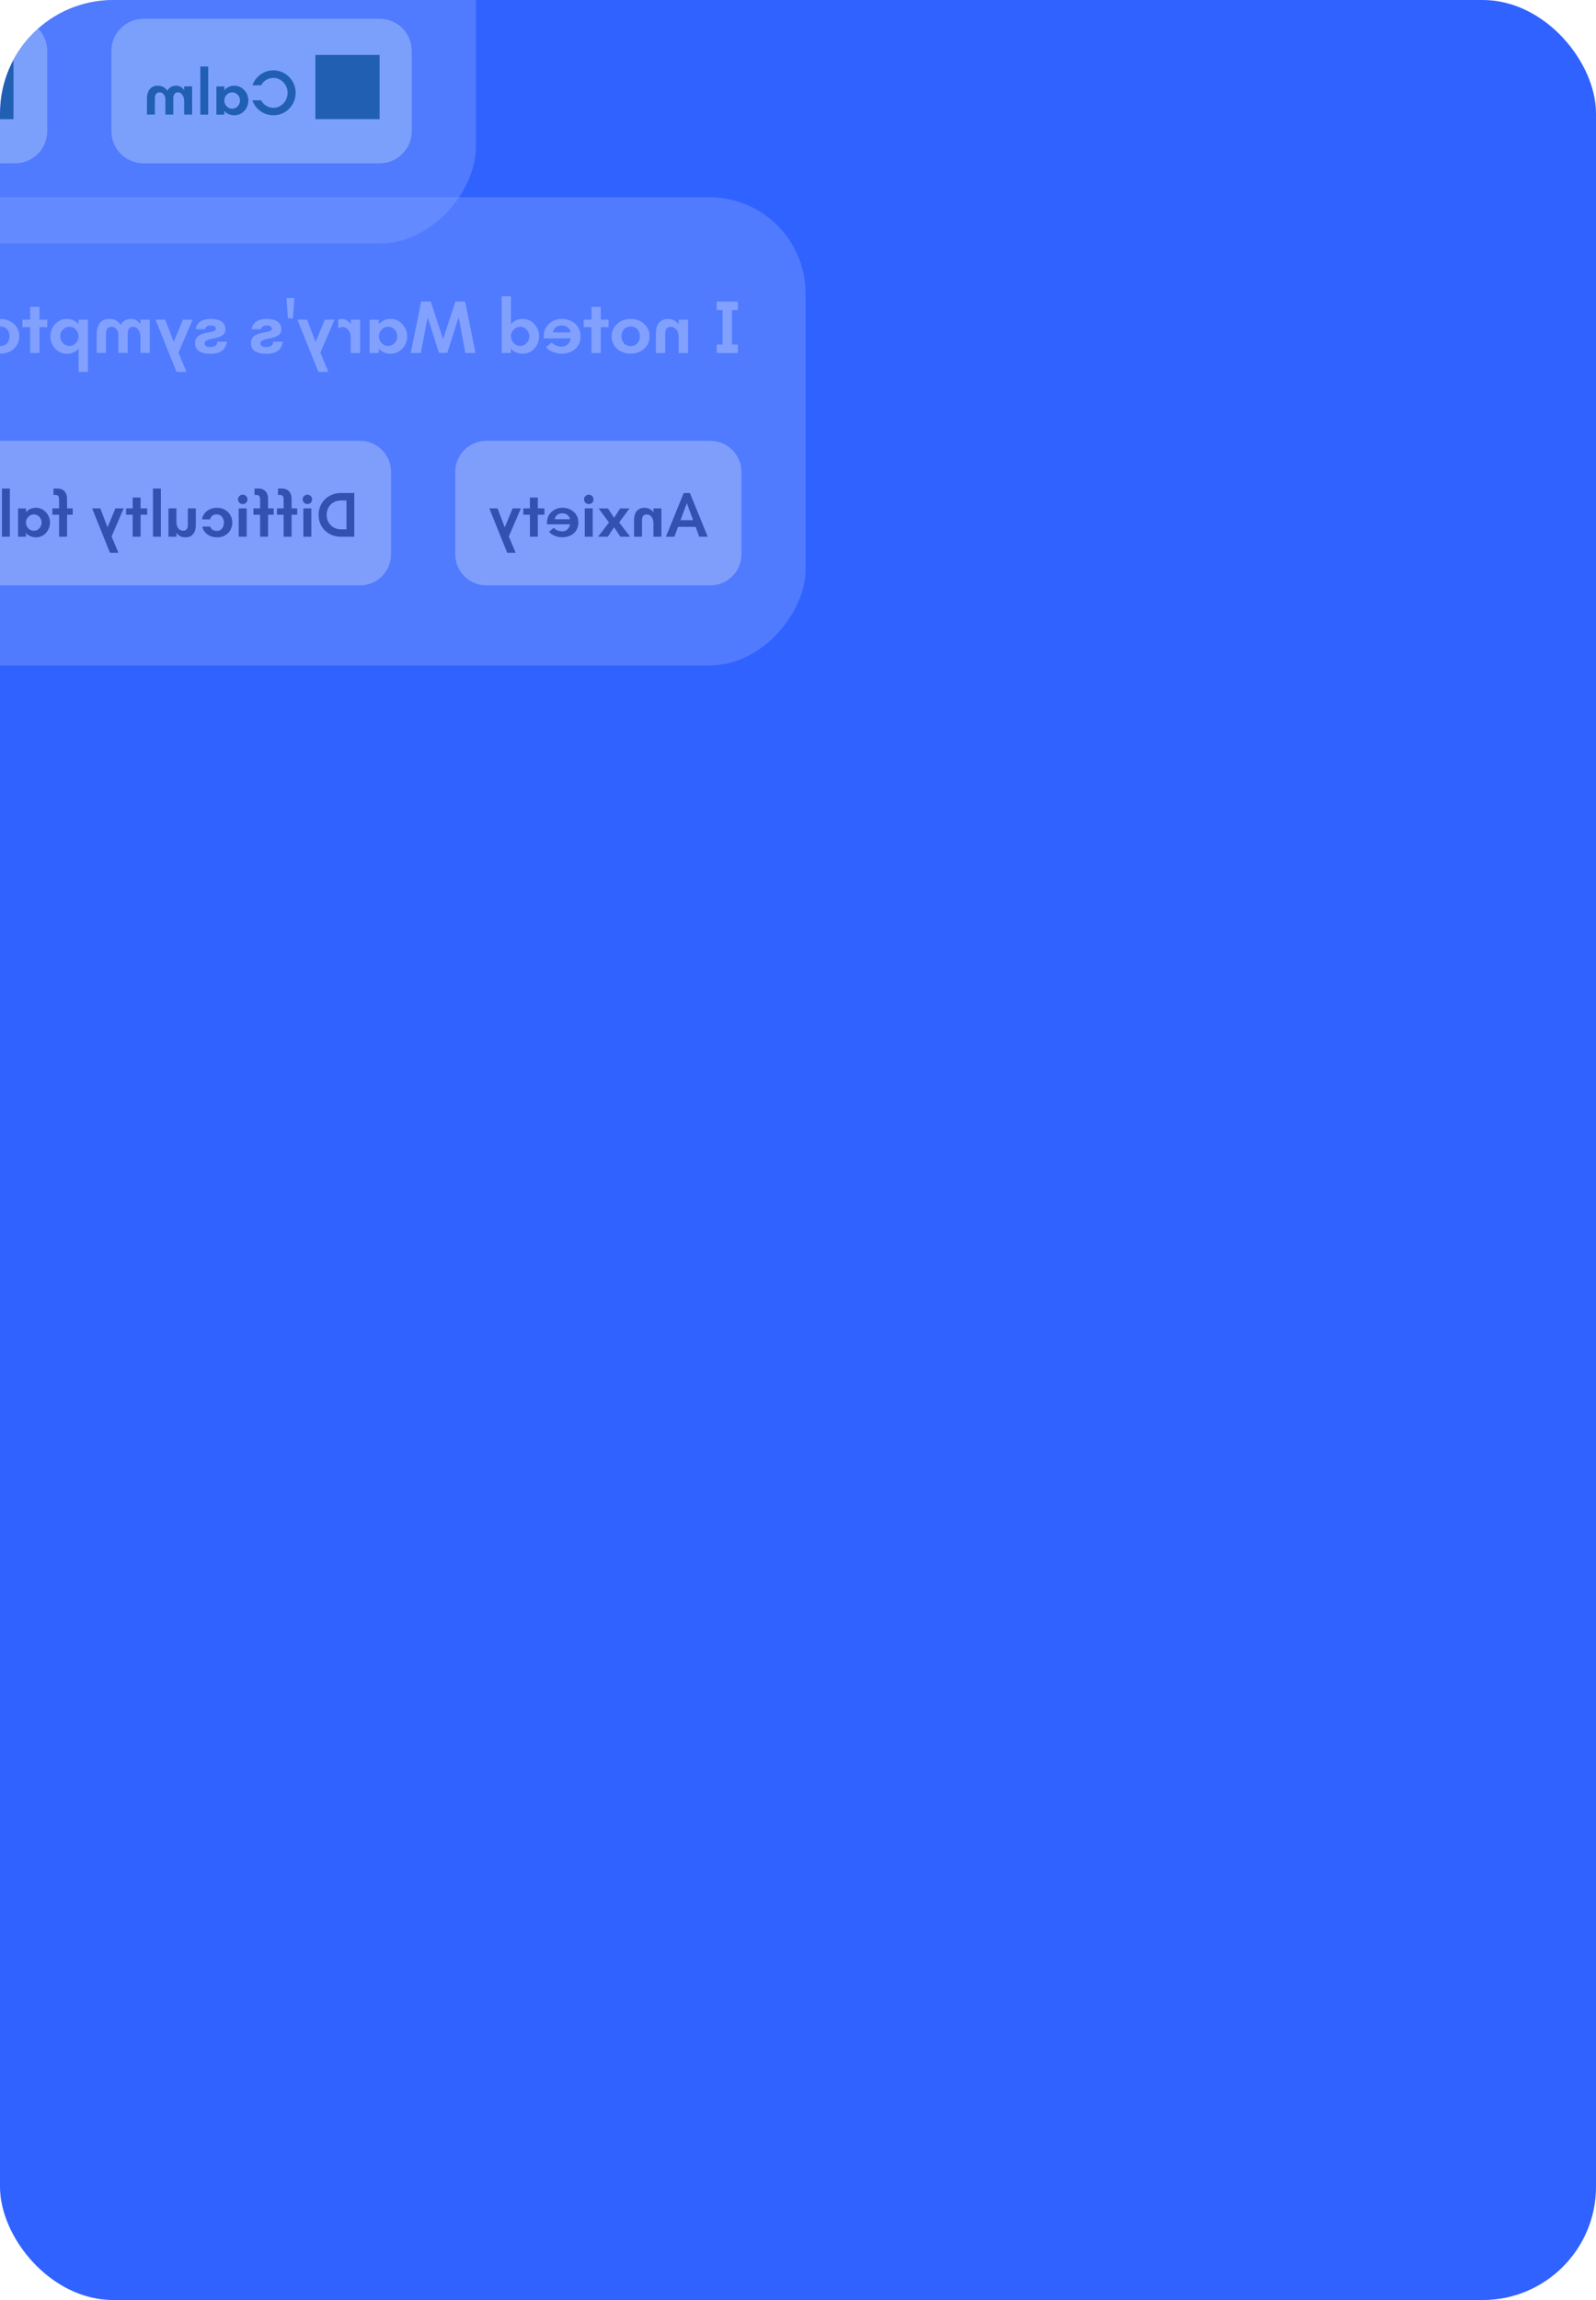 <svg width="338" height="487" viewBox="0 0 338 487" fill="none" xmlns="http://www.w3.org/2000/svg">
<g clip-path="url(#clip0_706_11157)">
<rect width="338" height="487" rx="16" fill="#2F62FF"/>
<g opacity="0.4" filter="url(#filter0_f_706_11157)">
<g filter="url(#filter1_d_706_11157)">
<g clip-path="url(#clip1_706_11157)">
<rect width="233.066" height="99.159" rx="20.401" transform="matrix(-1 0 0 1 170.619 38.361)" fill="white" fill-opacity="0.4"/>
<path d="M156.267 71.34V69.547H155.003V62.252H156.267V60.459H151.787V62.252H153.035V69.547H151.787V71.34H156.267ZM145.714 71.34V64.284H143.73V65.275C143.495 64.934 143.191 64.662 142.818 64.46C142.444 64.246 142.018 64.139 141.538 64.139C140.93 64.139 140.434 64.267 140.05 64.523C139.666 64.769 139.378 65.121 139.186 65.579C138.994 66.038 138.898 66.582 138.898 67.212V71.34H140.882V67.212C140.882 66.934 140.919 66.689 140.994 66.475C141.068 66.262 141.191 66.097 141.362 65.98C141.532 65.862 141.756 65.803 142.034 65.803C142.396 65.803 142.706 65.905 142.962 66.108C143.218 66.299 143.41 66.566 143.538 66.907C143.666 67.238 143.73 67.606 143.73 68.011V71.34H145.714ZM133.551 71.468C134.309 71.468 134.991 71.318 135.599 71.019C136.207 70.71 136.687 70.278 137.039 69.724C137.391 69.169 137.567 68.529 137.567 67.803C137.567 67.089 137.391 66.46 137.039 65.915C136.687 65.361 136.207 64.924 135.599 64.603C134.991 64.284 134.309 64.124 133.551 64.124C132.794 64.124 132.117 64.284 131.519 64.603C130.911 64.924 130.431 65.361 130.079 65.915C129.717 66.46 129.535 67.089 129.535 67.803C129.535 68.529 129.711 69.169 130.063 69.724C130.415 70.278 130.895 70.71 131.503 71.019C132.111 71.318 132.794 71.468 133.551 71.468ZM133.551 69.868C133.114 69.868 132.751 69.772 132.463 69.579C132.175 69.377 131.962 69.121 131.823 68.811C131.685 68.492 131.615 68.156 131.615 67.803C131.615 67.441 131.69 67.105 131.839 66.796C131.978 66.475 132.191 66.219 132.479 66.028C132.757 65.825 133.114 65.724 133.551 65.724C133.989 65.724 134.351 65.825 134.639 66.028C134.927 66.219 135.146 66.475 135.295 66.796C135.434 67.105 135.503 67.441 135.503 67.803C135.503 68.156 135.434 68.492 135.295 68.811C135.157 69.121 134.943 69.377 134.655 69.579C134.357 69.772 133.989 69.868 133.551 69.868ZM127.236 71.34V65.868H128.884V64.284H127.236V61.58H125.268V64.284H123.62V65.868H125.268V71.34H127.236ZM118.942 71.484C119.71 71.484 120.398 71.334 121.006 71.035C121.614 70.726 122.094 70.299 122.446 69.755C122.787 69.201 122.958 68.55 122.958 67.803C122.958 67.089 122.787 66.454 122.446 65.9C122.094 65.345 121.619 64.913 121.022 64.603C120.424 64.284 119.747 64.124 118.99 64.124C118.296 64.124 117.662 64.278 117.086 64.588C116.499 64.897 116.03 65.329 115.678 65.883C115.326 66.438 115.15 67.078 115.15 67.803V68.251H121.358V66.987H117.086C117.128 66.561 117.326 66.209 117.678 65.931C118.019 65.654 118.446 65.516 118.958 65.516C119.384 65.516 119.747 65.606 120.046 65.787C120.334 65.958 120.558 66.204 120.718 66.523C120.867 66.844 120.942 67.217 120.942 67.644C120.942 68.124 120.856 68.54 120.686 68.891C120.515 69.243 120.286 69.516 119.998 69.707C119.699 69.9 119.374 69.996 119.022 69.996C118.691 69.996 118.387 69.958 118.11 69.883C117.822 69.798 117.571 69.692 117.358 69.564C117.134 69.425 116.958 69.275 116.83 69.115L115.646 70.124C115.859 70.379 116.142 70.614 116.494 70.828C116.835 71.03 117.219 71.19 117.646 71.308C118.062 71.425 118.494 71.484 118.942 71.484ZM110.705 71.499C111.366 71.499 111.963 71.329 112.497 70.987C113.019 70.646 113.43 70.193 113.729 69.627C114.027 69.062 114.177 68.46 114.177 67.82C114.177 67.169 114.027 66.566 113.729 66.011C113.43 65.457 113.019 65.004 112.497 64.651C111.963 64.299 111.366 64.124 110.705 64.124C110.214 64.124 109.75 64.214 109.313 64.395C108.875 64.577 108.507 64.865 108.209 65.26V59.34H106.241V71.34H108.209V70.379C108.379 70.625 108.598 70.833 108.865 71.004C109.131 71.163 109.425 71.286 109.745 71.371C110.054 71.457 110.374 71.499 110.705 71.499ZM110.161 69.852C109.787 69.852 109.457 69.755 109.169 69.564C108.87 69.371 108.635 69.121 108.465 68.811C108.294 68.502 108.209 68.171 108.209 67.82C108.209 67.457 108.294 67.126 108.465 66.828C108.635 66.518 108.87 66.267 109.169 66.076C109.457 65.883 109.787 65.787 110.161 65.787C110.534 65.787 110.865 65.883 111.153 66.076C111.441 66.267 111.67 66.518 111.841 66.828C112.011 67.126 112.097 67.457 112.097 67.82C112.097 68.171 112.011 68.502 111.841 68.811C111.67 69.121 111.441 69.371 111.153 69.564C110.865 69.755 110.534 69.852 110.161 69.852ZM100.701 71.34L98.493 60.444H96.445L93.837 68.412L91.229 60.444H89.197L86.989 71.34H89.133L90.557 63.755L92.973 71.323H94.717L97.133 63.755L98.557 71.34H100.701ZM82.735 71.499C83.396 71.499 83.994 71.329 84.527 70.987C85.05 70.646 85.466 70.193 85.775 69.627C86.074 69.062 86.223 68.46 86.223 67.82C86.223 67.169 86.074 66.566 85.775 66.011C85.466 65.457 85.05 65.004 84.527 64.651C83.994 64.299 83.396 64.124 82.735 64.124C82.244 64.124 81.786 64.219 81.359 64.412C80.922 64.593 80.548 64.876 80.239 65.26V64.299H78.271V71.34H80.239V70.379C80.42 70.625 80.644 70.833 80.911 71.004C81.178 71.163 81.471 71.286 81.791 71.371C82.1 71.457 82.415 71.499 82.735 71.499ZM82.191 69.852C81.818 69.852 81.487 69.755 81.199 69.564C80.9 69.371 80.666 69.121 80.495 68.811C80.324 68.502 80.239 68.171 80.239 67.82C80.239 67.457 80.324 67.126 80.495 66.828C80.666 66.518 80.9 66.267 81.199 66.076C81.487 65.883 81.818 65.787 82.191 65.787C82.564 65.787 82.9 65.883 83.199 66.076C83.487 66.267 83.716 66.518 83.887 66.828C84.058 67.126 84.143 67.457 84.143 67.82C84.143 68.171 84.058 68.502 83.887 68.811C83.716 69.121 83.487 69.371 83.199 69.564C82.9 69.755 82.564 69.852 82.191 69.852ZM76.261 71.34V64.284H74.277V65.323C74.149 65.067 73.989 64.854 73.797 64.683C73.605 64.502 73.386 64.369 73.141 64.284C72.885 64.188 72.618 64.139 72.341 64.139C72.234 64.139 72.117 64.15 71.989 64.171C71.85 64.193 71.727 64.23 71.621 64.284V66.219C71.749 66.081 71.898 65.985 72.069 65.931C72.229 65.868 72.394 65.835 72.565 65.835C72.874 65.835 73.162 65.937 73.429 66.139C73.685 66.332 73.893 66.582 74.053 66.891C74.202 67.19 74.277 67.499 74.277 67.82V71.34H76.261ZM69.546 75.34L67.834 71.291L70.842 64.284H68.794L66.826 69.004L65.034 64.284H62.986L67.434 75.34H69.546ZM62.032 64.011L62.336 59.708H60.672L60.976 64.011H62.032ZM56.382 71.516C57.032 71.516 57.608 71.43 58.11 71.26C58.611 71.078 59.016 70.796 59.326 70.412C59.624 70.028 59.806 69.537 59.87 68.939H57.886C57.854 69.27 57.758 69.521 57.598 69.692C57.427 69.852 57.224 69.958 56.99 70.011C56.755 70.065 56.536 70.091 56.334 70.091C55.982 70.091 55.699 70.028 55.486 69.9C55.262 69.772 55.15 69.579 55.15 69.323C55.15 69.089 55.251 68.907 55.454 68.779C55.646 68.641 55.907 68.523 56.238 68.427C56.483 68.374 56.76 68.321 57.07 68.267C57.368 68.204 57.667 68.129 57.966 68.043C58.264 67.958 58.531 67.846 58.766 67.707C59.011 67.569 59.208 67.388 59.358 67.163C59.507 66.939 59.582 66.662 59.582 66.332C59.582 65.852 59.459 65.446 59.214 65.115C58.968 64.785 58.616 64.54 58.158 64.379C57.688 64.209 57.123 64.124 56.462 64.124C55.619 64.124 54.915 64.294 54.35 64.635C53.784 64.966 53.438 65.521 53.31 66.299H55.278C55.32 66.086 55.406 65.926 55.534 65.82C55.651 65.702 55.795 65.622 55.966 65.579C56.136 65.526 56.318 65.499 56.51 65.499C56.776 65.499 57.022 65.558 57.246 65.675C57.47 65.793 57.582 65.958 57.582 66.171C57.582 66.406 57.47 66.572 57.246 66.668C57.011 66.753 56.734 66.828 56.414 66.891C56.222 66.924 56.008 66.966 55.774 67.019C55.528 67.062 55.283 67.121 55.038 67.195C54.792 67.26 54.563 67.34 54.35 67.436C53.987 67.606 53.699 67.835 53.486 68.124C53.262 68.412 53.15 68.79 53.15 69.26C53.15 69.803 53.288 70.241 53.566 70.572C53.843 70.902 54.227 71.142 54.718 71.291C55.208 71.441 55.763 71.516 56.382 71.516ZM44.538 71.516C45.189 71.516 45.765 71.43 46.266 71.26C46.767 71.078 47.173 70.796 47.482 70.412C47.781 70.028 47.962 69.537 48.026 68.939H46.042C46.01 69.27 45.914 69.521 45.754 69.692C45.583 69.852 45.381 69.958 45.146 70.011C44.911 70.065 44.693 70.091 44.49 70.091C44.138 70.091 43.855 70.028 43.642 69.9C43.418 69.772 43.306 69.579 43.306 69.323C43.306 69.089 43.407 68.907 43.61 68.779C43.802 68.641 44.063 68.523 44.394 68.427C44.639 68.374 44.917 68.321 45.226 68.267C45.525 68.204 45.823 68.129 46.122 68.043C46.421 67.958 46.687 67.846 46.922 67.707C47.167 67.569 47.365 67.388 47.514 67.163C47.663 66.939 47.738 66.662 47.738 66.332C47.738 65.852 47.615 65.446 47.37 65.115C47.125 64.785 46.773 64.54 46.314 64.379C45.845 64.209 45.279 64.124 44.618 64.124C43.775 64.124 43.071 64.294 42.506 64.635C41.941 64.966 41.594 65.521 41.466 66.299H43.434C43.477 66.086 43.562 65.926 43.69 65.82C43.807 65.702 43.951 65.622 44.122 65.579C44.293 65.526 44.474 65.499 44.666 65.499C44.933 65.499 45.178 65.558 45.402 65.675C45.626 65.793 45.738 65.958 45.738 66.171C45.738 66.406 45.626 66.572 45.402 66.668C45.167 66.753 44.89 66.828 44.57 66.891C44.378 66.924 44.165 66.966 43.93 67.019C43.685 67.062 43.439 67.121 43.194 67.195C42.949 67.26 42.719 67.34 42.506 67.436C42.143 67.606 41.855 67.835 41.642 68.124C41.418 68.412 41.306 68.79 41.306 69.26C41.306 69.803 41.445 70.241 41.722 70.572C41.999 70.902 42.383 71.142 42.874 71.291C43.365 71.441 43.919 71.516 44.538 71.516ZM39.499 75.34L37.787 71.291L40.795 64.284H38.747L36.779 69.004L34.987 64.284H32.939L37.387 75.34H39.499ZM31.729 71.323V64.284H29.745V65.228C29.511 64.897 29.228 64.63 28.897 64.427C28.567 64.225 28.188 64.124 27.761 64.124C27.281 64.124 26.855 64.225 26.481 64.427C26.097 64.63 25.788 64.945 25.553 65.371C25.255 64.945 24.913 64.63 24.529 64.427C24.135 64.225 23.671 64.124 23.137 64.124C22.54 64.124 22.049 64.262 21.665 64.54C21.271 64.806 20.977 65.18 20.785 65.659C20.583 66.129 20.481 66.662 20.481 67.26V71.323H22.449V67.26C22.449 66.993 22.487 66.748 22.561 66.523C22.636 66.299 22.759 66.124 22.929 65.996C23.089 65.857 23.319 65.787 23.617 65.787C23.916 65.787 24.177 65.873 24.401 66.043C24.615 66.204 24.78 66.412 24.897 66.668C25.015 66.924 25.073 67.19 25.073 67.468V71.323H27.041V67.26C27.041 66.993 27.079 66.748 27.153 66.523C27.228 66.299 27.351 66.124 27.521 65.996C27.681 65.857 27.911 65.787 28.209 65.787C28.519 65.787 28.791 65.894 29.025 66.108C29.249 66.31 29.425 66.566 29.553 66.876C29.671 67.174 29.735 67.478 29.745 67.787V71.323H31.729ZM18.62 75.34V64.284H16.636V65.26C16.327 64.876 15.959 64.593 15.532 64.412C15.105 64.219 14.641 64.124 14.14 64.124C13.479 64.124 12.887 64.299 12.364 64.651C11.831 64.993 11.415 65.446 11.116 66.011C10.817 66.566 10.668 67.169 10.668 67.82C10.668 68.47 10.817 69.078 11.116 69.644C11.415 70.198 11.831 70.646 12.364 70.987C12.887 71.329 13.479 71.499 14.14 71.499C14.471 71.499 14.796 71.457 15.116 71.371C15.436 71.286 15.729 71.163 15.996 71.004C16.252 70.833 16.465 70.625 16.636 70.379V75.34H18.62ZM14.7 69.852C14.327 69.852 13.996 69.755 13.708 69.564C13.409 69.371 13.175 69.121 13.004 68.811C12.833 68.502 12.748 68.171 12.748 67.82C12.748 67.457 12.833 67.126 13.004 66.828C13.175 66.518 13.409 66.267 13.708 66.076C13.996 65.883 14.327 65.787 14.7 65.787C15.073 65.787 15.404 65.883 15.692 66.076C15.98 66.267 16.209 66.518 16.38 66.828C16.551 67.126 16.636 67.457 16.636 67.82C16.636 68.171 16.551 68.502 16.38 68.811C16.209 69.121 15.98 69.371 15.692 69.564C15.404 69.755 15.073 69.852 14.7 69.852ZM8.361 71.34V65.868H10.009V64.284H8.361V61.58H6.393V64.284H4.745V65.868H6.393V71.34H8.361ZM0.067 71.468C0.824 71.468 1.507 71.318 2.115 71.019C2.723 70.71 3.203 70.278 3.555 69.724C3.907 69.169 4.083 68.529 4.083 67.803C4.083 67.089 3.907 66.46 3.555 65.915C3.203 65.361 2.723 64.924 2.115 64.603C1.507 64.284 0.824 64.124 0.067 64.124C-0.691 64.124 -1.368 64.284 -1.965 64.603C-2.573 64.924 -3.053 65.361 -3.405 65.915C-3.768 66.46 -3.949 67.089 -3.949 67.803C-3.949 68.529 -3.773 69.169 -3.421 69.724C-3.069 70.278 -2.589 70.71 -1.981 71.019C-1.373 71.318 -0.691 71.468 0.067 71.468ZM0.067 69.868C-0.371 69.868 -0.733 69.772 -1.021 69.579C-1.309 69.377 -1.523 69.121 -1.661 68.811C-1.8 68.492 -1.869 68.156 -1.869 67.803C-1.869 67.441 -1.795 67.105 -1.645 66.796C-1.507 66.475 -1.293 66.219 -1.005 66.028C-0.728 65.825 -0.371 65.724 0.067 65.724C0.504 65.724 0.867 65.825 1.155 66.028C1.443 66.219 1.661 66.475 1.811 66.796C1.949 67.105 2.019 67.441 2.019 67.803C2.019 68.156 1.949 68.492 1.811 68.811C1.672 69.121 1.459 69.377 1.171 69.579C0.872 69.772 0.504 69.868 0.067 69.868ZM-5.536 71.323V64.284H-7.52V65.228C-7.755 64.897 -8.038 64.63 -8.368 64.427C-8.699 64.225 -9.078 64.124 -9.504 64.124C-9.984 64.124 -10.411 64.225 -10.784 64.427C-11.168 64.63 -11.478 64.945 -11.712 65.371C-12.011 64.945 -12.352 64.63 -12.736 64.427C-13.131 64.225 -13.595 64.124 -14.128 64.124C-14.726 64.124 -15.216 64.262 -15.6 64.54C-15.995 64.806 -16.288 65.18 -16.48 65.659C-16.683 66.129 -16.784 66.662 -16.784 67.26V71.323H-14.816V67.26C-14.816 66.993 -14.779 66.748 -14.704 66.523C-14.63 66.299 -14.507 66.124 -14.336 65.996C-14.176 65.857 -13.947 65.787 -13.648 65.787C-13.35 65.787 -13.088 65.873 -12.864 66.043C-12.651 66.204 -12.486 66.412 -12.368 66.668C-12.251 66.924 -12.192 67.19 -12.192 67.468V71.323H-10.224V67.26C-10.224 66.993 -10.187 66.748 -10.112 66.523C-10.038 66.299 -9.915 66.124 -9.744 65.996C-9.584 65.857 -9.355 65.787 -9.056 65.787C-8.747 65.787 -8.475 65.894 -8.24 66.108C-8.016 66.31 -7.84 66.566 -7.712 66.876C-7.595 67.174 -7.531 67.478 -7.52 67.787V71.323H-5.536ZM-21.478 71.516C-20.827 71.516 -20.251 71.43 -19.75 71.26C-19.248 71.078 -18.843 70.796 -18.534 70.412C-18.235 70.028 -18.054 69.537 -17.99 68.939H-19.974C-20.006 69.27 -20.102 69.521 -20.262 69.692C-20.432 69.852 -20.635 69.958 -20.87 70.011C-21.104 70.065 -21.323 70.091 -21.526 70.091C-21.878 70.091 -22.16 70.028 -22.374 69.9C-22.598 69.772 -22.71 69.579 -22.71 69.323C-22.71 69.089 -22.608 68.907 -22.406 68.779C-22.214 68.641 -21.952 68.523 -21.622 68.427C-21.376 68.374 -21.099 68.321 -20.79 68.267C-20.491 68.204 -20.192 68.129 -19.894 68.043C-19.595 67.958 -19.328 67.846 -19.094 67.707C-18.848 67.569 -18.651 67.388 -18.502 67.163C-18.352 66.939 -18.278 66.662 -18.278 66.332C-18.278 65.852 -18.4 65.446 -18.646 65.115C-18.891 64.785 -19.243 64.54 -19.702 64.379C-20.171 64.209 -20.736 64.124 -21.398 64.124C-22.24 64.124 -22.944 64.294 -23.51 64.635C-24.075 64.966 -24.422 65.521 -24.55 66.299H-22.582C-22.539 66.086 -22.454 65.926 -22.326 65.82C-22.208 65.702 -22.064 65.622 -21.894 65.579C-21.723 65.526 -21.542 65.499 -21.35 65.499C-21.083 65.499 -20.838 65.558 -20.614 65.675C-20.39 65.793 -20.278 65.958 -20.278 66.171C-20.278 66.406 -20.39 66.572 -20.614 66.668C-20.848 66.753 -21.126 66.828 -21.446 66.891C-21.638 66.924 -21.851 66.966 -22.086 67.019C-22.331 67.062 -22.576 67.121 -22.822 67.195C-23.067 67.26 -23.296 67.34 -23.51 67.436C-23.872 67.606 -24.16 67.835 -24.374 68.124C-24.598 68.412 -24.71 68.79 -24.71 69.26C-24.71 69.803 -24.571 70.241 -24.294 70.572C-24.016 70.902 -23.632 71.142 -23.142 71.291C-22.651 71.441 -22.096 71.516 -21.478 71.516ZM-27.505 66.412C-27.196 66.412 -26.924 66.299 -26.689 66.076C-26.465 65.852 -26.353 65.59 -26.353 65.291C-26.353 64.972 -26.465 64.7 -26.689 64.475C-26.913 64.251 -27.185 64.139 -27.505 64.139C-27.825 64.139 -28.097 64.251 -28.321 64.475C-28.556 64.689 -28.673 64.956 -28.673 65.275C-28.673 65.596 -28.556 65.868 -28.321 66.091C-28.086 66.305 -27.814 66.412 -27.505 66.412ZM-27.505 71.451C-27.196 71.451 -26.924 71.34 -26.689 71.115C-26.465 70.891 -26.353 70.63 -26.353 70.332C-26.353 70.011 -26.465 69.74 -26.689 69.516C-26.913 69.291 -27.185 69.18 -27.505 69.18C-27.825 69.18 -28.097 69.291 -28.321 69.516C-28.556 69.729 -28.673 69.996 -28.673 70.316C-28.673 70.635 -28.556 70.907 -28.321 71.132C-28.086 71.345 -27.814 71.451 -27.505 71.451Z" fill="white"/>
<path d="M157.019 96.517C157.019 92.885 154.074 89.94 150.441 89.94H102.995C99.362 89.94 96.418 92.885 96.418 96.517V113.965C96.418 117.598 99.362 120.542 102.995 120.542H150.441C154.074 120.542 157.019 117.598 157.019 113.965V96.517Z" fill="#F7F7F7"/>
<path d="M149.879 110.241L146.112 100.993H144.793L141.025 110.241H142.821L143.596 108.16H147.309L148.084 110.241H149.879ZM146.792 106.746H144.113L145.459 103.142L146.792 106.746ZM140.073 110.241V104.243H138.386V105.087C138.187 104.796 137.928 104.565 137.611 104.393C137.294 104.212 136.931 104.121 136.523 104.121C136.006 104.121 135.584 104.23 135.258 104.447C134.932 104.656 134.687 104.955 134.524 105.345C134.36 105.735 134.279 106.197 134.279 106.732V110.241H135.965V106.732C135.965 106.497 135.997 106.288 136.06 106.107C136.124 105.925 136.228 105.785 136.373 105.685C136.518 105.585 136.709 105.535 136.945 105.535C137.253 105.535 137.516 105.622 137.733 105.794C137.951 105.957 138.114 106.184 138.223 106.474C138.332 106.755 138.386 107.068 138.386 107.412V110.241H140.073ZM133.449 110.241L131.123 107.222L133.313 104.257H131.341L130.049 106.243L128.757 104.257H126.785L128.975 107.236L126.649 110.241H128.716L130.049 108.228L131.382 110.241H133.449ZM125.525 110.241V104.243H123.839V110.241H125.525ZM124.682 103.332C124.963 103.332 125.203 103.237 125.403 103.046C125.593 102.847 125.688 102.607 125.688 102.326C125.688 102.054 125.593 101.822 125.403 101.632C125.203 101.433 124.963 101.333 124.682 101.333C124.41 101.333 124.179 101.433 123.988 101.632C123.789 101.822 123.689 102.054 123.689 102.326C123.689 102.607 123.789 102.847 123.988 103.046C124.179 103.237 124.41 103.332 124.682 103.332ZM119.068 110.364C119.721 110.364 120.306 110.237 120.823 109.983C121.34 109.72 121.748 109.357 122.047 108.895C122.337 108.423 122.482 107.87 122.482 107.236C122.482 106.628 122.337 106.089 122.047 105.617C121.748 105.146 121.344 104.778 120.837 104.515C120.329 104.243 119.753 104.107 119.109 104.107C118.52 104.107 117.98 104.239 117.491 104.502C116.992 104.765 116.593 105.132 116.294 105.603C115.995 106.075 115.845 106.619 115.845 107.236V107.616H121.122V106.542H117.491C117.527 106.179 117.695 105.88 117.994 105.644C118.284 105.408 118.647 105.291 119.082 105.291C119.445 105.291 119.753 105.368 120.007 105.522C120.252 105.667 120.442 105.875 120.578 106.147C120.705 106.419 120.769 106.737 120.769 107.1C120.769 107.508 120.696 107.861 120.551 108.16C120.406 108.46 120.211 108.691 119.966 108.854C119.712 109.017 119.436 109.099 119.136 109.099C118.855 109.099 118.597 109.067 118.361 109.004C118.116 108.931 117.903 108.84 117.722 108.732C117.532 108.614 117.382 108.487 117.273 108.351L116.267 109.208C116.448 109.425 116.688 109.625 116.988 109.806C117.278 109.978 117.604 110.114 117.967 110.214C118.32 110.314 118.688 110.364 119.068 110.364ZM113.9 110.241V105.59H115.3V104.243H113.9V101.945H112.227V104.243H110.826V105.59H112.227V110.241H113.9ZM109.209 113.642L107.753 110.201L110.31 104.243H108.569L106.896 108.256L105.373 104.243H103.632L107.413 113.642H109.209Z" fill="#383839"/>
<path d="M82.816 96.517C82.816 92.885 79.872 89.94 76.239 89.94H-68.207C-71.84 89.94 -74.784 92.885 -74.784 96.517V113.965C-74.784 117.598 -71.84 120.542 -68.207 120.542H76.239C79.872 120.542 82.816 117.598 82.816 113.965V96.517Z" fill="#F7F7F7"/>
<path d="M75.034 110.241V100.993H72.124C71.48 100.993 70.877 101.111 70.315 101.346C69.752 101.573 69.258 101.895 68.832 102.312C68.406 102.72 68.075 103.205 67.839 103.767C67.594 104.329 67.472 104.946 67.472 105.617C67.472 106.27 67.59 106.882 67.826 107.453C68.061 108.015 68.388 108.505 68.805 108.922C69.222 109.33 69.716 109.652 70.287 109.888C70.85 110.123 71.462 110.241 72.124 110.241H75.034ZM73.375 108.677H72.192C71.602 108.677 71.081 108.541 70.627 108.269C70.174 107.997 69.82 107.63 69.567 107.168C69.304 106.705 69.172 106.188 69.172 105.617C69.172 105.037 69.304 104.52 69.567 104.067C69.82 103.604 70.174 103.241 70.627 102.978C71.081 102.706 71.602 102.57 72.192 102.57H73.375V108.677ZM65.933 110.241V104.243H64.246V110.241H65.933ZM65.089 103.332C65.371 103.332 65.611 103.237 65.81 103.046C66.001 102.847 66.096 102.607 66.096 102.326C66.096 102.054 66.001 101.822 65.81 101.632C65.611 101.433 65.371 101.333 65.089 101.333C64.817 101.333 64.586 101.433 64.396 101.632C64.196 101.822 64.097 102.054 64.097 102.326C64.097 102.607 64.196 102.847 64.396 103.046C64.586 103.237 64.817 103.332 65.089 103.332ZM61.752 110.241V105.59H62.949V104.243H61.752V102.271C61.752 101.763 61.666 101.346 61.493 101.02C61.312 100.694 61.072 100.449 60.772 100.286C60.473 100.122 60.133 100.041 59.752 100.041H58.882V101.401H59.371C59.598 101.401 59.77 101.482 59.888 101.646C60.006 101.8 60.065 102.04 60.065 102.366V104.243H58.651V105.59H60.065V110.241H61.752ZM56.771 110.241V105.59H57.968V104.243H56.771V102.271C56.771 101.763 56.685 101.346 56.512 101.02C56.331 100.694 56.091 100.449 55.792 100.286C55.492 100.122 55.152 100.041 54.772 100.041H53.901V101.401H54.391C54.617 101.401 54.79 101.482 54.907 101.646C55.025 101.8 55.084 102.04 55.084 102.366V104.243H53.67V105.59H55.084V110.241H56.771ZM52.239 110.241V104.243H50.552V110.241H52.239ZM51.396 103.332C51.677 103.332 51.917 103.237 52.117 103.046C52.307 102.847 52.402 102.607 52.402 102.326C52.402 102.054 52.307 101.822 52.117 101.632C51.917 101.433 51.677 101.333 51.396 101.333C51.124 101.333 50.892 101.433 50.702 101.632C50.502 101.822 50.403 102.054 50.403 102.326C50.403 102.607 50.502 102.847 50.702 103.046C50.892 103.237 51.124 103.332 51.396 103.332ZM45.986 110.377C46.449 110.377 46.879 110.3 47.278 110.146C47.668 109.983 48.008 109.761 48.298 109.48C48.589 109.19 48.811 108.854 48.965 108.473C49.119 108.092 49.196 107.684 49.196 107.249C49.196 106.678 49.06 106.157 48.788 105.685C48.516 105.204 48.135 104.824 47.646 104.543C47.156 104.261 46.594 104.121 45.959 104.121C45.379 104.121 44.867 104.23 44.422 104.447C43.969 104.656 43.602 104.946 43.321 105.318C43.03 105.69 42.854 106.107 42.79 106.569H44.49C44.554 106.243 44.712 105.984 44.966 105.794C45.22 105.603 45.524 105.508 45.877 105.508C46.213 105.508 46.499 105.594 46.734 105.767C46.961 105.939 47.133 106.157 47.251 106.419C47.369 106.682 47.428 106.964 47.428 107.263C47.428 107.535 47.374 107.807 47.265 108.079C47.156 108.351 46.988 108.577 46.762 108.759C46.535 108.931 46.254 109.017 45.918 109.017C45.574 109.017 45.279 108.94 45.034 108.786C44.78 108.623 44.608 108.396 44.517 108.106H42.844C42.935 108.55 43.126 108.945 43.416 109.289C43.697 109.625 44.059 109.892 44.504 110.092C44.939 110.282 45.433 110.377 45.986 110.377ZM39.254 110.377C39.762 110.377 40.179 110.269 40.505 110.051C40.832 109.824 41.077 109.516 41.24 109.126C41.394 108.727 41.471 108.274 41.471 107.766V104.243H39.784V107.766C39.784 108.002 39.753 108.21 39.689 108.392C39.626 108.573 39.522 108.714 39.376 108.813C39.231 108.913 39.041 108.963 38.805 108.963C38.479 108.963 38.211 108.881 38.003 108.718C37.785 108.546 37.626 108.315 37.527 108.024C37.418 107.734 37.364 107.421 37.364 107.086V104.243H35.677V110.241H37.364V109.412C37.572 109.711 37.835 109.947 38.152 110.119C38.47 110.291 38.837 110.377 39.254 110.377ZM34.072 110.241V100.041H32.399V110.241H34.072ZM29.775 110.241V105.59H31.176V104.243H29.775V101.945H28.102V104.243H26.701V105.59H28.102V110.241H29.775ZM25.084 113.642L23.629 110.201L26.186 104.243H24.445L22.772 108.256L21.249 104.243H19.508L23.289 113.642H25.084ZM14.202 110.241V105.59H15.399V104.243H14.202V102.271C14.202 101.763 14.116 101.346 13.943 101.02C13.762 100.694 13.522 100.449 13.223 100.286C12.923 100.122 12.583 100.041 12.202 100.041H11.332V101.401H11.822C12.048 101.401 12.221 101.482 12.338 101.646C12.456 101.8 12.515 102.04 12.515 102.366V104.243H11.101V105.59H12.515V110.241H14.202ZM7.62 110.377C8.182 110.377 8.69 110.232 9.143 109.942C9.587 109.652 9.941 109.267 10.204 108.786C10.458 108.305 10.585 107.793 10.585 107.249C10.585 106.696 10.458 106.184 10.204 105.712C9.941 105.241 9.587 104.855 9.143 104.556C8.69 104.257 8.182 104.107 7.62 104.107C7.203 104.107 6.813 104.189 6.45 104.352C6.078 104.506 5.761 104.747 5.498 105.073V104.257H3.825V110.241H5.498V109.425C5.652 109.634 5.843 109.811 6.069 109.956C6.296 110.092 6.545 110.196 6.817 110.269C7.08 110.341 7.348 110.377 7.62 110.377ZM7.157 108.976C6.84 108.976 6.559 108.895 6.314 108.732C6.06 108.568 5.861 108.355 5.716 108.092C5.571 107.829 5.498 107.548 5.498 107.249C5.498 106.941 5.571 106.66 5.716 106.406C5.861 106.143 6.06 105.93 6.314 105.767C6.559 105.603 6.84 105.522 7.157 105.522C7.475 105.522 7.76 105.603 8.014 105.767C8.259 105.93 8.454 106.143 8.599 106.406C8.744 106.66 8.817 106.941 8.817 107.249C8.817 107.548 8.744 107.829 8.599 108.092C8.454 108.355 8.259 108.568 8.014 108.732C7.76 108.895 7.475 108.976 7.157 108.976ZM2.089 110.241V100.041H0.416V110.241H2.089ZM-1.351 110.241V100.041H-3.024V110.241H-1.351ZM-4.927 110.241V104.243H-6.614V110.241H-4.927ZM-5.77 103.332C-5.489 103.332 -5.249 103.237 -5.05 103.046C-4.859 102.847 -4.764 102.607 -4.764 102.326C-4.764 102.054 -4.859 101.822 -5.05 101.632C-5.249 101.433 -5.489 101.333 -5.77 101.333C-6.042 101.333 -6.274 101.433 -6.464 101.632C-6.664 101.822 -6.763 102.054 -6.763 102.326C-6.763 102.607 -6.664 102.847 -6.464 103.046C-6.274 103.237 -6.042 103.332 -5.77 103.332ZM-8.496 110.241V104.243H-10.183V105.087C-10.382 104.796 -10.641 104.565 -10.958 104.393C-11.275 104.212 -11.638 104.121 -12.046 104.121C-12.563 104.121 -12.985 104.23 -13.311 104.447C-13.637 104.656 -13.882 104.955 -14.045 105.345C-14.209 105.735 -14.29 106.197 -14.29 106.732V110.241H-12.604V106.732C-12.604 106.497 -12.572 106.288 -12.508 106.107C-12.445 105.925 -12.341 105.785 -12.196 105.685C-12.051 105.585 -11.86 105.535 -11.624 105.535C-11.316 105.535 -11.053 105.622 -10.836 105.794C-10.618 105.957 -10.455 106.184 -10.346 106.474C-10.237 106.755 -10.183 107.068 -10.183 107.412V110.241H-8.496ZM-18.862 113.642C-18.463 113.642 -18.073 113.583 -17.692 113.465C-17.321 113.356 -16.981 113.188 -16.672 112.962C-16.364 112.744 -16.115 112.472 -15.924 112.145C-15.734 111.828 -15.621 111.461 -15.584 111.044H-17.257C-17.339 111.434 -17.525 111.742 -17.815 111.969C-18.105 112.204 -18.431 112.322 -18.794 112.322C-19.121 112.322 -19.415 112.236 -19.678 112.064C-19.941 111.892 -20.145 111.665 -20.29 111.384C-20.445 111.103 -20.521 110.804 -20.521 110.486V109.412C-20.386 109.611 -20.204 109.783 -19.977 109.929C-19.76 110.074 -19.515 110.182 -19.243 110.255C-18.971 110.337 -18.69 110.377 -18.4 110.377C-17.838 110.377 -17.33 110.232 -16.877 109.942C-16.432 109.643 -16.079 109.258 -15.816 108.786C-15.562 108.305 -15.435 107.789 -15.435 107.236C-15.435 106.682 -15.562 106.17 -15.816 105.699C-16.079 105.218 -16.432 104.833 -16.877 104.543C-17.33 104.252 -17.838 104.107 -18.4 104.107C-18.69 104.107 -18.962 104.148 -19.216 104.23C-19.479 104.302 -19.719 104.411 -19.937 104.556C-20.154 104.692 -20.349 104.864 -20.521 105.073V104.243H-22.194V110.337C-22.194 110.962 -22.045 111.524 -21.746 112.023C-21.446 112.522 -21.043 112.916 -20.535 113.206C-20.036 113.496 -19.479 113.642 -18.862 113.642ZM-18.862 108.976C-19.18 108.976 -19.461 108.895 -19.706 108.732C-19.959 108.568 -20.159 108.355 -20.304 108.092C-20.449 107.829 -20.521 107.544 -20.521 107.236C-20.521 106.936 -20.449 106.655 -20.304 106.392C-20.159 106.129 -19.959 105.921 -19.706 105.767C-19.461 105.603 -19.18 105.522 -18.862 105.522C-18.554 105.522 -18.273 105.603 -18.019 105.767C-17.774 105.921 -17.575 106.129 -17.421 106.392C-17.276 106.646 -17.203 106.927 -17.203 107.236C-17.203 107.544 -17.276 107.829 -17.421 108.092C-17.575 108.355 -17.774 108.568 -18.019 108.732C-18.273 108.895 -18.554 108.976 -18.862 108.976ZM-30.194 110.377C-29.632 110.377 -29.124 110.232 -28.671 109.942C-28.227 109.652 -27.873 109.267 -27.61 108.786C-27.356 108.305 -27.229 107.793 -27.229 107.249C-27.229 106.696 -27.356 106.184 -27.61 105.712C-27.873 105.241 -28.227 104.855 -28.671 104.556C-29.124 104.257 -29.632 104.107 -30.194 104.107C-30.611 104.107 -31.001 104.189 -31.364 104.352C-31.736 104.506 -32.053 104.747 -32.316 105.073V104.257H-33.989V110.241H-32.316V109.425C-32.162 109.634 -31.971 109.811 -31.745 109.956C-31.518 110.092 -31.269 110.196 -30.997 110.269C-30.734 110.341 -30.466 110.377 -30.194 110.377ZM-30.657 108.976C-30.974 108.976 -31.255 108.895 -31.5 108.732C-31.754 108.568 -31.953 108.355 -32.098 108.092C-32.243 107.829 -32.316 107.548 -32.316 107.249C-32.316 106.941 -32.243 106.66 -32.098 106.406C-31.953 106.143 -31.754 105.93 -31.5 105.767C-31.255 105.603 -30.974 105.522 -30.657 105.522C-30.339 105.522 -30.054 105.603 -29.8 105.767C-29.555 105.93 -29.36 106.143 -29.215 106.406C-29.07 106.66 -28.997 106.941 -28.997 107.249C-28.997 107.548 -29.07 107.829 -29.215 108.092C-29.36 108.355 -29.555 108.568 -29.8 108.732C-30.054 108.895 -30.339 108.976 -30.657 108.976ZM-38.105 110.391C-37.552 110.391 -37.063 110.318 -36.636 110.173C-36.21 110.019 -35.866 109.779 -35.603 109.452C-35.349 109.126 -35.195 108.709 -35.14 108.201H-36.827C-36.854 108.482 -36.936 108.695 -37.072 108.84C-37.217 108.976 -37.389 109.067 -37.589 109.112C-37.788 109.158 -37.974 109.18 -38.146 109.18C-38.445 109.18 -38.686 109.126 -38.867 109.017C-39.057 108.908 -39.153 108.745 -39.153 108.528C-39.153 108.328 -39.066 108.174 -38.894 108.065C-38.731 107.947 -38.509 107.848 -38.228 107.766C-38.019 107.721 -37.783 107.675 -37.52 107.63C-37.267 107.576 -37.013 107.512 -36.759 107.44C-36.505 107.367 -36.278 107.272 -36.079 107.154C-35.87 107.036 -35.703 106.882 -35.575 106.692C-35.449 106.501 -35.385 106.265 -35.385 105.984C-35.385 105.576 -35.489 105.232 -35.698 104.951C-35.907 104.67 -36.206 104.461 -36.596 104.325C-36.995 104.18 -37.475 104.107 -38.037 104.107C-38.754 104.107 -39.352 104.252 -39.833 104.543C-40.313 104.824 -40.608 105.295 -40.717 105.957H-39.044C-39.008 105.776 -38.935 105.64 -38.826 105.549C-38.726 105.449 -38.604 105.381 -38.459 105.345C-38.314 105.3 -38.16 105.277 -37.996 105.277C-37.77 105.277 -37.561 105.327 -37.371 105.427C-37.18 105.526 -37.085 105.667 -37.085 105.848C-37.085 106.048 -37.18 106.188 -37.371 106.27C-37.57 106.342 -37.806 106.406 -38.078 106.46C-38.241 106.487 -38.423 106.524 -38.622 106.569C-38.831 106.605 -39.039 106.655 -39.248 106.719C-39.456 106.773 -39.651 106.841 -39.833 106.923C-40.141 107.068 -40.386 107.263 -40.567 107.508C-40.758 107.752 -40.853 108.074 -40.853 108.473C-40.853 108.936 -40.735 109.307 -40.499 109.588C-40.263 109.87 -39.937 110.074 -39.52 110.201C-39.103 110.327 -38.631 110.391 -38.105 110.391ZM-42.127 110.241V100.041H-43.8V110.241H-42.127ZM-48.6 110.364C-47.947 110.364 -47.362 110.237 -46.846 109.983C-46.329 109.72 -45.921 109.357 -45.622 108.895C-45.331 108.423 -45.186 107.87 -45.186 107.236C-45.186 106.628 -45.331 106.089 -45.622 105.617C-45.921 105.146 -46.324 104.778 -46.832 104.515C-47.34 104.243 -47.916 104.107 -48.559 104.107C-49.149 104.107 -49.688 104.239 -50.178 104.502C-50.677 104.765 -51.075 105.132 -51.375 105.603C-51.674 106.075 -51.824 106.619 -51.824 107.236V107.616H-46.546V106.542H-50.178C-50.142 106.179 -49.974 105.88 -49.675 105.644C-49.385 105.408 -49.022 105.291 -48.587 105.291C-48.224 105.291 -47.916 105.368 -47.662 105.522C-47.417 105.667 -47.227 105.875 -47.09 106.147C-46.964 106.419 -46.9 106.737 -46.9 107.1C-46.9 107.508 -46.973 107.861 -47.118 108.16C-47.263 108.46 -47.458 108.691 -47.703 108.854C-47.956 109.017 -48.233 109.099 -48.532 109.099C-48.813 109.099 -49.072 109.067 -49.307 109.004C-49.552 108.931 -49.765 108.84 -49.947 108.732C-50.137 108.614 -50.287 108.487 -50.395 108.351L-51.402 109.208C-51.221 109.425 -50.98 109.625 -50.681 109.806C-50.391 109.978 -50.065 110.114 -49.702 110.214C-49.348 110.314 -48.981 110.364 -48.6 110.364ZM-56.065 110.364C-55.412 110.364 -54.827 110.237 -54.31 109.983C-53.793 109.72 -53.385 109.357 -53.086 108.895C-52.796 108.423 -52.651 107.87 -52.651 107.236C-52.651 106.628 -52.796 106.089 -53.086 105.617C-53.385 105.146 -53.789 104.778 -54.297 104.515C-54.804 104.243 -55.38 104.107 -56.024 104.107C-56.613 104.107 -57.153 104.239 -57.642 104.502C-58.141 104.765 -58.54 105.132 -58.839 105.603C-59.139 106.075 -59.288 106.619 -59.288 107.236V107.616H-54.011V106.542H-57.642C-57.606 106.179 -57.438 105.88 -57.139 105.644C-56.849 105.408 -56.486 105.291 -56.051 105.291C-55.688 105.291 -55.38 105.368 -55.126 105.522C-54.881 105.667 -54.691 105.875 -54.555 106.147C-54.428 106.419 -54.365 106.737 -54.365 107.1C-54.365 107.508 -54.437 107.861 -54.582 108.16C-54.727 108.46 -54.922 108.691 -55.167 108.854C-55.421 109.017 -55.697 109.099 -55.997 109.099C-56.278 109.099 -56.536 109.067 -56.772 109.004C-57.017 108.931 -57.23 108.84 -57.411 108.732C-57.602 108.614 -57.751 108.487 -57.86 108.351L-58.867 109.208C-58.685 109.425 -58.445 109.625 -58.146 109.806C-57.855 109.978 -57.529 110.114 -57.166 110.214C-56.813 110.314 -56.446 110.364 -56.065 110.364ZM-60.628 113.642V104.243H-62.315V105.073C-62.578 104.747 -62.891 104.506 -63.253 104.352C-63.616 104.189 -64.01 104.107 -64.437 104.107C-64.999 104.107 -65.502 104.257 -65.946 104.556C-66.4 104.846 -66.753 105.232 -67.007 105.712C-67.261 106.184 -67.388 106.696 -67.388 107.249C-67.388 107.802 -67.261 108.319 -67.007 108.8C-66.753 109.271 -66.4 109.652 -65.946 109.942C-65.502 110.232 -64.999 110.377 -64.437 110.377C-64.156 110.377 -63.879 110.341 -63.607 110.269C-63.335 110.196 -63.086 110.092 -62.859 109.956C-62.641 109.811 -62.46 109.634 -62.315 109.425V113.642H-60.628ZM-63.961 108.976C-64.278 108.976 -64.559 108.895 -64.804 108.732C-65.058 108.568 -65.257 108.355 -65.402 108.092C-65.547 107.829 -65.62 107.548 -65.62 107.249C-65.62 106.941 -65.547 106.66 -65.402 106.406C-65.257 106.143 -65.058 105.93 -64.804 105.767C-64.559 105.603 -64.278 105.522 -63.961 105.522C-63.643 105.522 -63.362 105.603 -63.117 105.767C-62.873 105.93 -62.678 106.143 -62.532 106.406C-62.388 106.66 -62.315 106.941 -62.315 107.249C-62.315 107.548 -62.388 107.829 -62.532 108.092C-62.678 108.355 -62.873 108.568 -63.117 108.732C-63.362 108.895 -63.643 108.976 -63.961 108.976Z" fill="#383839"/>
</g>
</g>
<g filter="url(#filter2_d_706_11157)">
<g clip-path="url(#clip2_706_11157)">
<rect width="291.568" height="99.159" rx="20.401" transform="matrix(-1 0 0 1 100.797 -51)" fill="white" fill-opacity="0.4"/>
<path d="M87.196 7.379C87.196 3.624 84.152 0.579 80.396 0.579L30.396 0.579C26.64 0.579 23.595 3.624 23.595 7.379V24.381C23.595 28.136 26.64 31.181 30.396 31.181H80.396C84.152 31.181 87.196 28.136 87.196 24.381V7.379Z" fill="#EDFCF5"/>
<path d="M80.392 21.832H66.791V8.231H80.392V21.832ZM57.889 21.016C58.542 21.016 59.154 20.893 59.725 20.649C60.297 20.404 60.8 20.064 61.235 19.629C61.661 19.184 61.997 18.677 62.242 18.105C62.486 17.525 62.609 16.909 62.609 16.256C62.609 15.612 62.491 15.004 62.255 14.433C62.01 13.853 61.675 13.345 61.249 12.91C60.813 12.466 60.31 12.121 59.739 11.876C59.168 11.622 58.551 11.495 57.889 11.495C57.209 11.495 56.575 11.631 55.985 11.903C55.396 12.175 54.884 12.547 54.448 13.019C54.004 13.481 53.673 14.025 53.456 14.651H55.319C55.573 14.143 55.935 13.758 56.407 13.495C56.878 13.232 57.391 13.1 57.944 13.1C58.316 13.1 58.678 13.177 59.032 13.332C59.385 13.486 59.703 13.708 59.984 13.998C60.265 14.279 60.492 14.614 60.664 15.004C60.827 15.385 60.909 15.802 60.909 16.256C60.909 16.691 60.832 17.103 60.678 17.493C60.514 17.874 60.297 18.21 60.025 18.5C59.753 18.781 59.435 19.008 59.073 19.18C58.701 19.343 58.306 19.425 57.889 19.425C57.336 19.425 56.828 19.28 56.366 18.989C55.895 18.69 55.541 18.309 55.305 17.847H53.442C53.66 18.463 53.99 19.012 54.435 19.493C54.87 19.964 55.387 20.336 55.985 20.608C56.575 20.88 57.209 21.016 57.889 21.016ZM49.629 21.016C50.191 21.016 50.699 20.871 51.153 20.581C51.597 20.291 51.95 19.905 52.213 19.425C52.467 18.944 52.594 18.432 52.594 17.888C52.594 17.335 52.467 16.822 52.213 16.351C51.95 15.879 51.597 15.494 51.153 15.195C50.699 14.896 50.191 14.746 49.629 14.746C49.212 14.746 48.822 14.828 48.459 14.991C48.088 15.145 47.77 15.385 47.507 15.712V14.896H45.834V20.88H47.507V20.064C47.662 20.272 47.852 20.449 48.079 20.594C48.305 20.73 48.555 20.835 48.827 20.907C49.09 20.98 49.357 21.016 49.629 21.016ZM49.167 19.615C48.849 19.615 48.568 19.534 48.324 19.37C48.07 19.207 47.87 18.994 47.725 18.731C47.58 18.468 47.507 18.187 47.507 17.888C47.507 17.579 47.58 17.298 47.725 17.044C47.87 16.782 48.07 16.569 48.324 16.405C48.568 16.242 48.849 16.16 49.167 16.16C49.484 16.16 49.77 16.242 50.024 16.405C50.268 16.569 50.463 16.782 50.608 17.044C50.754 17.298 50.826 17.579 50.826 17.888C50.826 18.187 50.754 18.468 50.608 18.731C50.463 18.994 50.268 19.207 50.024 19.37C49.77 19.534 49.484 19.615 49.167 19.615ZM44.098 20.88V10.679H42.425V20.88H44.098ZM40.685 20.866V14.882H38.999V15.684C38.8 15.403 38.559 15.177 38.278 15.004C37.997 14.832 37.675 14.746 37.312 14.746C36.904 14.746 36.542 14.832 36.224 15.004C35.898 15.177 35.635 15.444 35.435 15.807C35.182 15.444 34.892 15.177 34.565 15.004C34.23 14.832 33.835 14.746 33.382 14.746C32.874 14.746 32.457 14.864 32.13 15.1C31.795 15.326 31.546 15.644 31.383 16.052C31.21 16.451 31.124 16.904 31.124 17.412V20.866H32.797V17.412C32.797 17.185 32.829 16.977 32.892 16.786C32.956 16.596 33.06 16.446 33.205 16.337C33.341 16.219 33.536 16.16 33.79 16.16C34.044 16.16 34.266 16.233 34.456 16.378C34.638 16.514 34.778 16.691 34.878 16.909C34.978 17.126 35.028 17.353 35.028 17.588V20.866H36.7V17.412C36.7 17.185 36.732 16.977 36.796 16.786C36.859 16.596 36.963 16.446 37.108 16.337C37.244 16.219 37.439 16.16 37.693 16.16C37.956 16.16 38.187 16.251 38.387 16.433C38.577 16.605 38.727 16.822 38.836 17.085C38.935 17.339 38.99 17.598 38.999 17.861V20.866H40.685Z" fill="#0C5941"/>
<path d="M9.994 7.379C9.994 3.624 6.949 0.579 3.194 0.579L-87.806 0.579C-91.562 0.579 -94.607 3.624 -94.607 7.379V24.381C-94.607 28.136 -91.562 31.181 -87.806 31.181H3.194C6.949 31.181 9.994 28.136 9.994 24.381V7.379Z" fill="#EDFCF5"/>
<path d="M2.859 21.832H-10.742V8.231H2.859V21.832ZM-15.292 20.88V11.631H-20.963V13.155H-16.965V15.48H-20.827V17.017H-16.965V19.357H-20.963V20.88H-15.292ZM-22.623 20.866V14.882H-24.309V15.684C-24.509 15.403 -24.749 15.177 -25.03 15.004C-25.311 14.832 -25.633 14.746 -25.996 14.746C-26.404 14.746 -26.767 14.832 -27.084 15.004C-27.41 15.177 -27.673 15.444 -27.873 15.807C-28.127 15.444 -28.417 15.177 -28.743 15.004C-29.079 14.832 -29.473 14.746 -29.926 14.746C-30.434 14.746 -30.851 14.864 -31.178 15.1C-31.513 15.326 -31.762 15.644 -31.926 16.052C-32.098 16.451 -32.184 16.904 -32.184 17.412V20.866H-30.511V17.412C-30.511 17.185 -30.48 16.977 -30.416 16.786C-30.353 16.596 -30.248 16.446 -30.103 16.337C-29.967 16.219 -29.772 16.16 -29.518 16.16C-29.265 16.16 -29.042 16.233 -28.852 16.378C-28.671 16.514 -28.53 16.691 -28.43 16.909C-28.331 17.126 -28.281 17.353 -28.281 17.588V20.866H-26.608V17.412C-26.608 17.185 -26.576 16.977 -26.513 16.786C-26.449 16.596 -26.345 16.446 -26.2 16.337C-26.064 16.219 -25.869 16.16 -25.615 16.16C-25.352 16.16 -25.121 16.251 -24.921 16.433C-24.731 16.605 -24.581 16.822 -24.473 17.085C-24.373 17.339 -24.318 17.598 -24.309 17.861V20.866H-22.623ZM-33.766 24.28V14.882H-35.453V15.712C-35.716 15.385 -36.029 15.145 -36.391 14.991C-36.754 14.828 -37.148 14.746 -37.575 14.746C-38.137 14.746 -38.64 14.896 -39.084 15.195C-39.538 15.485 -39.891 15.87 -40.145 16.351C-40.399 16.822 -40.526 17.335 -40.526 17.888C-40.526 18.441 -40.399 18.958 -40.145 19.438C-39.891 19.91 -39.538 20.291 -39.084 20.581C-38.64 20.871 -38.137 21.016 -37.575 21.016C-37.294 21.016 -37.017 20.98 -36.745 20.907C-36.473 20.835 -36.224 20.73 -35.997 20.594C-35.779 20.449 -35.598 20.272 -35.453 20.064V24.28H-33.766ZM-37.099 19.615C-37.416 19.615 -37.697 19.534 -37.942 19.37C-38.196 19.207 -38.395 18.994 -38.54 18.731C-38.685 18.468 -38.758 18.187 -38.758 17.888C-38.758 17.579 -38.685 17.298 -38.54 17.044C-38.395 16.782 -38.196 16.569 -37.942 16.405C-37.697 16.242 -37.416 16.16 -37.099 16.16C-36.781 16.16 -36.5 16.242 -36.255 16.405C-36.011 16.569 -35.816 16.782 -35.67 17.044C-35.526 17.298 -35.453 17.579 -35.453 17.888C-35.453 18.187 -35.526 18.468 -35.67 18.731C-35.816 18.994 -36.011 19.207 -36.255 19.37C-36.5 19.534 -36.781 19.615 -37.099 19.615ZM-44.783 20.989C-44.139 20.989 -43.559 20.862 -43.042 20.608C-42.525 20.345 -42.117 19.978 -41.818 19.506C-41.518 19.035 -41.369 18.491 -41.369 17.874C-41.369 17.267 -41.518 16.732 -41.818 16.269C-42.117 15.798 -42.525 15.426 -43.042 15.154C-43.559 14.882 -44.139 14.746 -44.783 14.746C-45.426 14.746 -46.002 14.882 -46.51 15.154C-47.027 15.426 -47.435 15.798 -47.734 16.269C-48.042 16.732 -48.196 17.267 -48.196 17.874C-48.196 18.491 -48.047 19.035 -47.748 19.506C-47.448 19.978 -47.04 20.345 -46.523 20.608C-46.007 20.862 -45.426 20.989 -44.783 20.989ZM-44.783 19.629C-45.154 19.629 -45.463 19.547 -45.707 19.384C-45.952 19.212 -46.134 18.994 -46.252 18.731C-46.369 18.459 -46.428 18.173 -46.428 17.874C-46.428 17.566 -46.365 17.28 -46.238 17.017C-46.12 16.745 -45.939 16.528 -45.694 16.364C-45.458 16.192 -45.154 16.106 -44.783 16.106C-44.411 16.106 -44.102 16.192 -43.858 16.364C-43.613 16.528 -43.427 16.745 -43.3 17.017C-43.182 17.28 -43.123 17.566 -43.123 17.874C-43.123 18.173 -43.182 18.459 -43.3 18.731C-43.418 18.994 -43.599 19.212 -43.844 19.384C-44.098 19.547 -44.411 19.629 -44.783 19.629ZM-50.816 20.88L-48.586 14.882H-50.422L-51.836 19.03L-53.278 14.991H-54.502L-55.944 19.03L-57.372 14.882H-59.221L-56.977 20.88H-55.209L-53.89 17.031L-52.584 20.88H-50.816ZM-63.032 21.002C-62.379 21.002 -61.794 20.875 -61.278 20.622C-60.761 20.359 -60.353 19.996 -60.054 19.534C-59.763 19.062 -59.618 18.509 -59.618 17.874C-59.618 17.267 -59.763 16.727 -60.054 16.256C-60.353 15.784 -60.756 15.417 -61.264 15.154C-61.772 14.882 -62.348 14.746 -62.991 14.746C-63.581 14.746 -64.12 14.877 -64.61 15.14C-65.109 15.403 -65.507 15.771 -65.807 16.242C-66.106 16.714 -66.256 17.258 -66.256 17.874V18.255H-60.978V17.18H-64.61C-64.574 16.818 -64.406 16.519 -64.107 16.283C-63.816 16.047 -63.454 15.929 -63.019 15.929C-62.656 15.929 -62.348 16.006 -62.094 16.16C-61.849 16.305 -61.658 16.514 -61.523 16.786C-61.395 17.058 -61.332 17.375 -61.332 17.738C-61.332 18.146 -61.405 18.5 -61.55 18.799C-61.695 19.098 -61.89 19.329 -62.135 19.493C-62.388 19.656 -62.665 19.738 -62.964 19.738C-63.245 19.738 -63.504 19.706 -63.739 19.642C-63.984 19.57 -64.197 19.479 -64.379 19.37C-64.569 19.252 -64.719 19.125 -64.828 18.989L-65.834 19.846C-65.653 20.064 -65.412 20.263 -65.113 20.445C-64.823 20.617 -64.496 20.753 -64.134 20.853C-63.78 20.953 -63.413 21.002 -63.032 21.002ZM-67.596 20.88V14.882H-69.282V15.766C-69.391 15.548 -69.527 15.367 -69.69 15.222C-69.854 15.068 -70.04 14.954 -70.248 14.882C-70.466 14.8 -70.692 14.76 -70.928 14.76C-71.019 14.76 -71.118 14.769 -71.227 14.787C-71.345 14.805 -71.45 14.837 -71.54 14.882V16.528C-71.431 16.41 -71.304 16.328 -71.159 16.283C-71.023 16.229 -70.883 16.201 -70.738 16.201C-70.475 16.201 -70.23 16.287 -70.003 16.46C-69.786 16.623 -69.609 16.836 -69.473 17.099C-69.346 17.353 -69.282 17.616 -69.282 17.888V20.88H-67.596ZM-75.809 21.002C-75.157 21.002 -74.572 20.875 -74.055 20.622C-73.538 20.359 -73.13 19.996 -72.831 19.534C-72.541 19.062 -72.396 18.509 -72.396 17.874C-72.396 17.267 -72.541 16.727 -72.831 16.256C-73.13 15.784 -73.534 15.417 -74.041 15.154C-74.549 14.882 -75.125 14.746 -75.769 14.746C-76.358 14.746 -76.898 14.877 -77.387 15.14C-77.886 15.403 -78.285 15.771 -78.584 16.242C-78.883 16.714 -79.033 17.258 -79.033 17.874V18.255H-73.756V17.18H-77.387C-77.351 16.818 -77.183 16.519 -76.884 16.283C-76.594 16.047 -76.231 15.929 -75.796 15.929C-75.433 15.929 -75.125 16.006 -74.871 16.16C-74.626 16.305 -74.436 16.514 -74.3 16.786C-74.173 17.058 -74.109 17.375 -74.109 17.738C-74.109 18.146 -74.182 18.5 -74.327 18.799C-74.472 19.098 -74.667 19.329 -74.912 19.493C-75.166 19.656 -75.442 19.738 -75.742 19.738C-76.023 19.738 -76.281 19.706 -76.517 19.642C-76.762 19.57 -76.975 19.479 -77.156 19.37C-77.346 19.252 -77.496 19.125 -77.605 18.989L-78.611 19.846C-78.43 20.064 -78.19 20.263 -77.89 20.445C-77.6 20.617 -77.274 20.753 -76.911 20.853C-76.558 20.953 -76.19 21.002 -75.809 21.002ZM-82.812 21.016C-82.249 21.016 -81.742 20.871 -81.288 20.581C-80.844 20.291 -80.495 19.905 -80.241 19.425C-79.987 18.944 -79.86 18.432 -79.86 17.888C-79.86 17.335 -79.987 16.822 -80.241 16.351C-80.495 15.879 -80.844 15.494 -81.288 15.195C-81.742 14.896 -82.249 14.746 -82.812 14.746C-83.229 14.746 -83.623 14.823 -83.995 14.977C-84.367 15.131 -84.68 15.376 -84.933 15.712V10.679H-86.606V20.88H-84.933V20.064C-84.788 20.272 -84.602 20.449 -84.376 20.594C-84.149 20.73 -83.9 20.835 -83.628 20.907C-83.365 20.98 -83.093 21.016 -82.812 21.016ZM-83.274 19.615C-83.591 19.615 -83.873 19.534 -84.117 19.37C-84.371 19.207 -84.571 18.994 -84.716 18.731C-84.861 18.468 -84.933 18.187 -84.933 17.888C-84.933 17.579 -84.861 17.298 -84.716 17.044C-84.571 16.782 -84.371 16.569 -84.117 16.405C-83.873 16.242 -83.591 16.16 -83.274 16.16C-82.957 16.16 -82.676 16.242 -82.431 16.405C-82.186 16.569 -81.991 16.782 -81.846 17.044C-81.701 17.298 -81.628 17.579 -81.628 17.888C-81.628 18.187 -81.701 18.468 -81.846 18.731C-81.991 18.994 -82.186 19.207 -82.431 19.37C-82.676 19.534 -82.957 19.615 -83.274 19.615Z" fill="#0C5941"/>
</g>
</g>
</g>
</g>
<defs>
<filter id="filter0_f_706_11157" x="-205.869" y="-66.097" width="391.585" height="218.715" filterUnits="userSpaceOnUse" color-interpolation-filters="sRGB">
<feFlood flood-opacity="0" result="BackgroundImageFix"/>
<feBlend mode="normal" in="SourceGraphic" in2="BackgroundImageFix" result="shape"/>
<feGaussianBlur stdDeviation="7.549" result="effect1_foregroundBlur_706_11157"/>
</filter>
<filter id="filter1_d_706_11157" x="-82.848" y="21.36" width="273.868" height="139.962" filterUnits="userSpaceOnUse" color-interpolation-filters="sRGB">
<feFlood flood-opacity="0" result="BackgroundImageFix"/>
<feColorMatrix in="SourceAlpha" type="matrix" values="0 0 0 0 0 0 0 0 0 0 0 0 0 0 0 0 0 0 127 0" result="hardAlpha"/>
<feOffset dy="3.4"/>
<feGaussianBlur stdDeviation="10.201"/>
<feColorMatrix type="matrix" values="0 0 0 0 0.522 0 0 0 0 0.544 0 0 0 0 0.596 0 0 0 0.15 0"/>
<feBlend mode="normal" in2="BackgroundImageFix" result="effect1_dropShadow_706_11157"/>
<feBlend mode="normal" in="SourceGraphic" in2="effect1_dropShadow_706_11157" result="shape"/>
</filter>
<filter id="filter2_d_706_11157" x="-211.173" y="-68.001" width="332.371" height="139.962" filterUnits="userSpaceOnUse" color-interpolation-filters="sRGB">
<feFlood flood-opacity="0" result="BackgroundImageFix"/>
<feColorMatrix in="SourceAlpha" type="matrix" values="0 0 0 0 0 0 0 0 0 0 0 0 0 0 0 0 0 0 127 0" result="hardAlpha"/>
<feOffset dy="3.4"/>
<feGaussianBlur stdDeviation="10.201"/>
<feColorMatrix type="matrix" values="0 0 0 0 0.522 0 0 0 0 0.544 0 0 0 0 0.596 0 0 0 0.15 0"/>
<feBlend mode="normal" in2="BackgroundImageFix" result="effect1_dropShadow_706_11157"/>
<feBlend mode="normal" in="SourceGraphic" in2="effect1_dropShadow_706_11157" result="shape"/>
</filter>
<clipPath id="clip0_706_11157">
<rect width="338" height="487" rx="24" fill="white"/>
</clipPath>
<clipPath id="clip1_706_11157">
<rect width="233.066" height="99.159" rx="20.401" transform="matrix(-1 0 0 1 170.619 38.361)" fill="white"/>
</clipPath>
<clipPath id="clip2_706_11157">
<rect width="291.568" height="99.159" rx="20.401" transform="matrix(-1 0 0 1 100.797 -51)" fill="white"/>
</clipPath>
</defs>
</svg>
